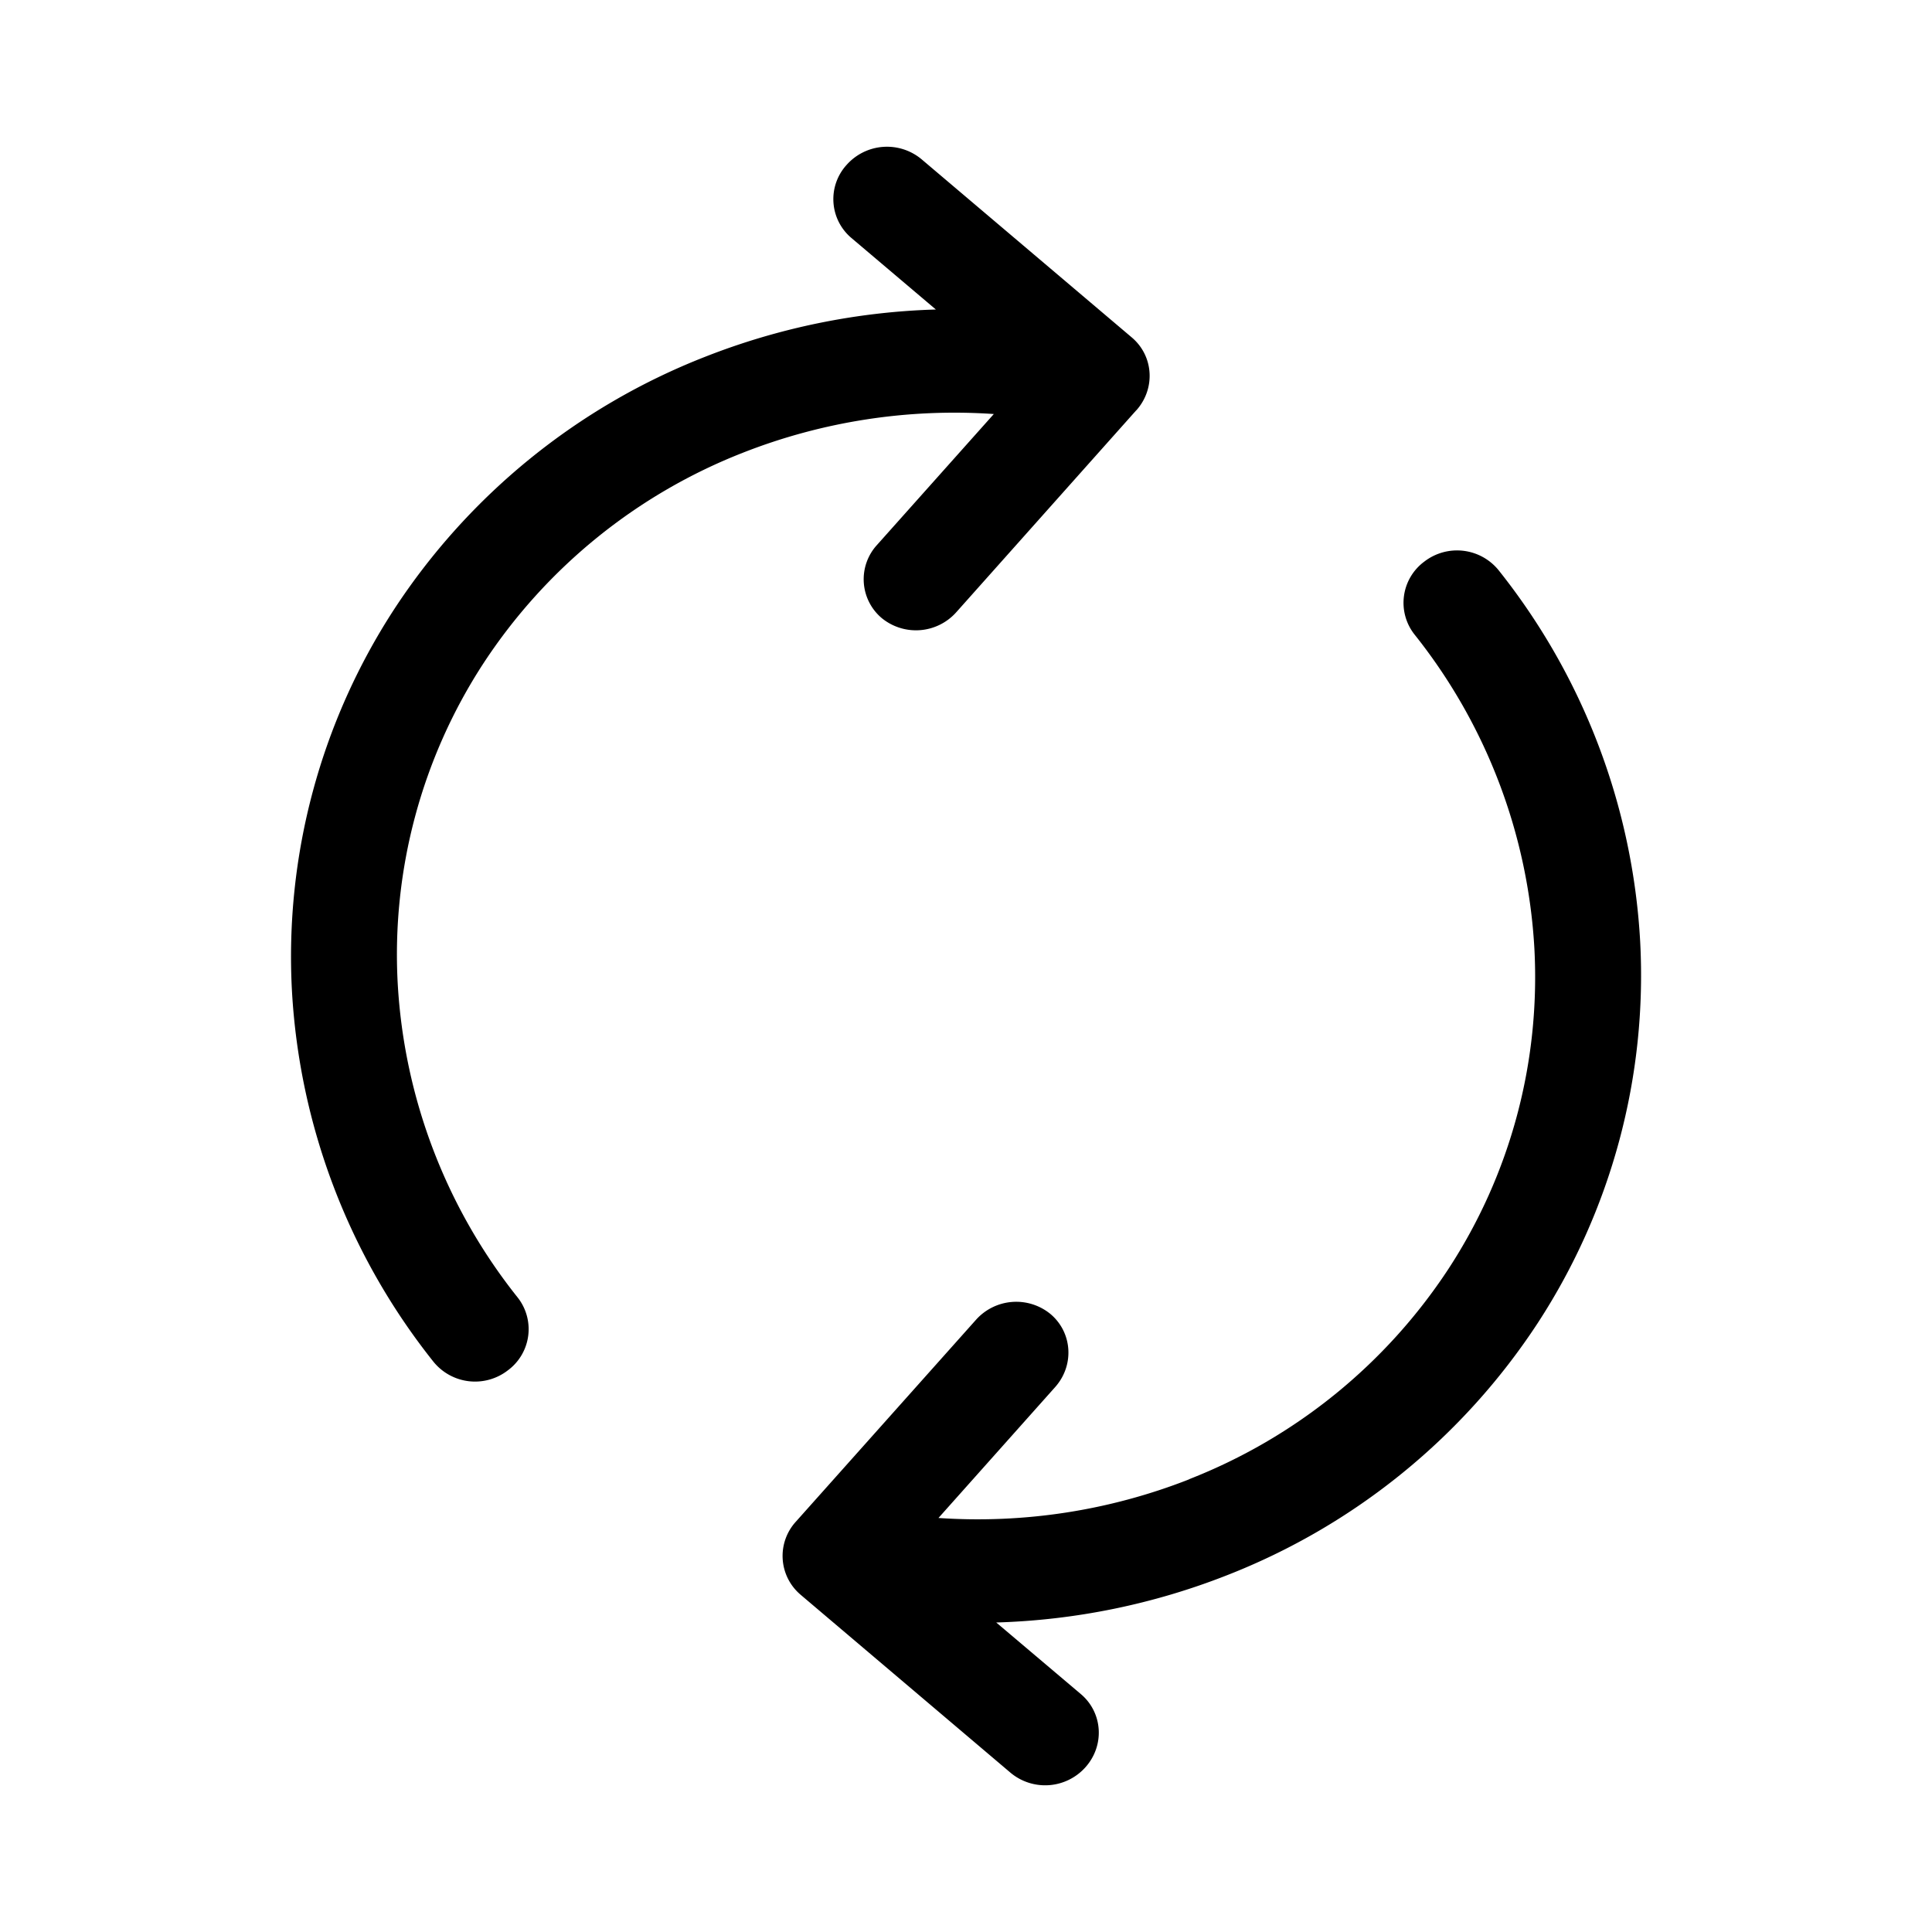 <svg xmlns="http://www.w3.org/2000/svg" width="20" height="20" fill="none" viewBox="0 0 20 20"><path xmlns="http://www.w3.org/2000/svg" fill="#000" d="M11.762 4.248 9.9 6.337a.559.559 0 0 1-.774.06.526.526 0 0 1-.047-.756l1.209-1.355a5.984 5.984 0 0 0-2.596.4 5.69 5.69 0 0 0-2.687 2.18 5.522 5.522 0 0 0-.888 3.313 5.729 5.729 0 0 0 1.243 3.254.53.53 0 0 1-.103.753.554.554 0 0 1-.768-.087 6.768 6.768 0 0 1-1.467-3.846 6.588 6.588 0 0 1 1.061-3.95 6.808 6.808 0 0 1 3.215-2.609 7.09 7.09 0 0 1 2.39-.49l-.876-.742a.526.526 0 0 1-.048-.755.559.559 0 0 1 .774-.06l2.178 1.846c.227.192.248.53.047.755Z"/><path xmlns="http://www.w3.org/2000/svg" fill="#000" fill-rule="evenodd" d="M12.309 15.313a5.69 5.69 0 0 0 2.687-2.18c.64-.981.95-2.137.888-3.312a5.728 5.728 0 0 0-1.242-3.254.53.53 0 0 1 .102-.753.554.554 0 0 1 .768.087 6.767 6.767 0 0 1 1.467 3.846 6.588 6.588 0 0 1-1.061 3.95 6.807 6.807 0 0 1-3.214 2.609 7.09 7.09 0 0 1-2.391.49l.877.742c.226.192.248.53.047.756a.559.559 0 0 1-.774.059L8.3 16.519l-.014-.012a.526.526 0 0 1-.047-.755l1.863-2.088a.559.559 0 0 1 .774-.06c.226.192.247.53.047.755l-1.208 1.355a5.985 5.985 0 0 0 2.595-.4Z" clip-rule="evenodd"/></svg>